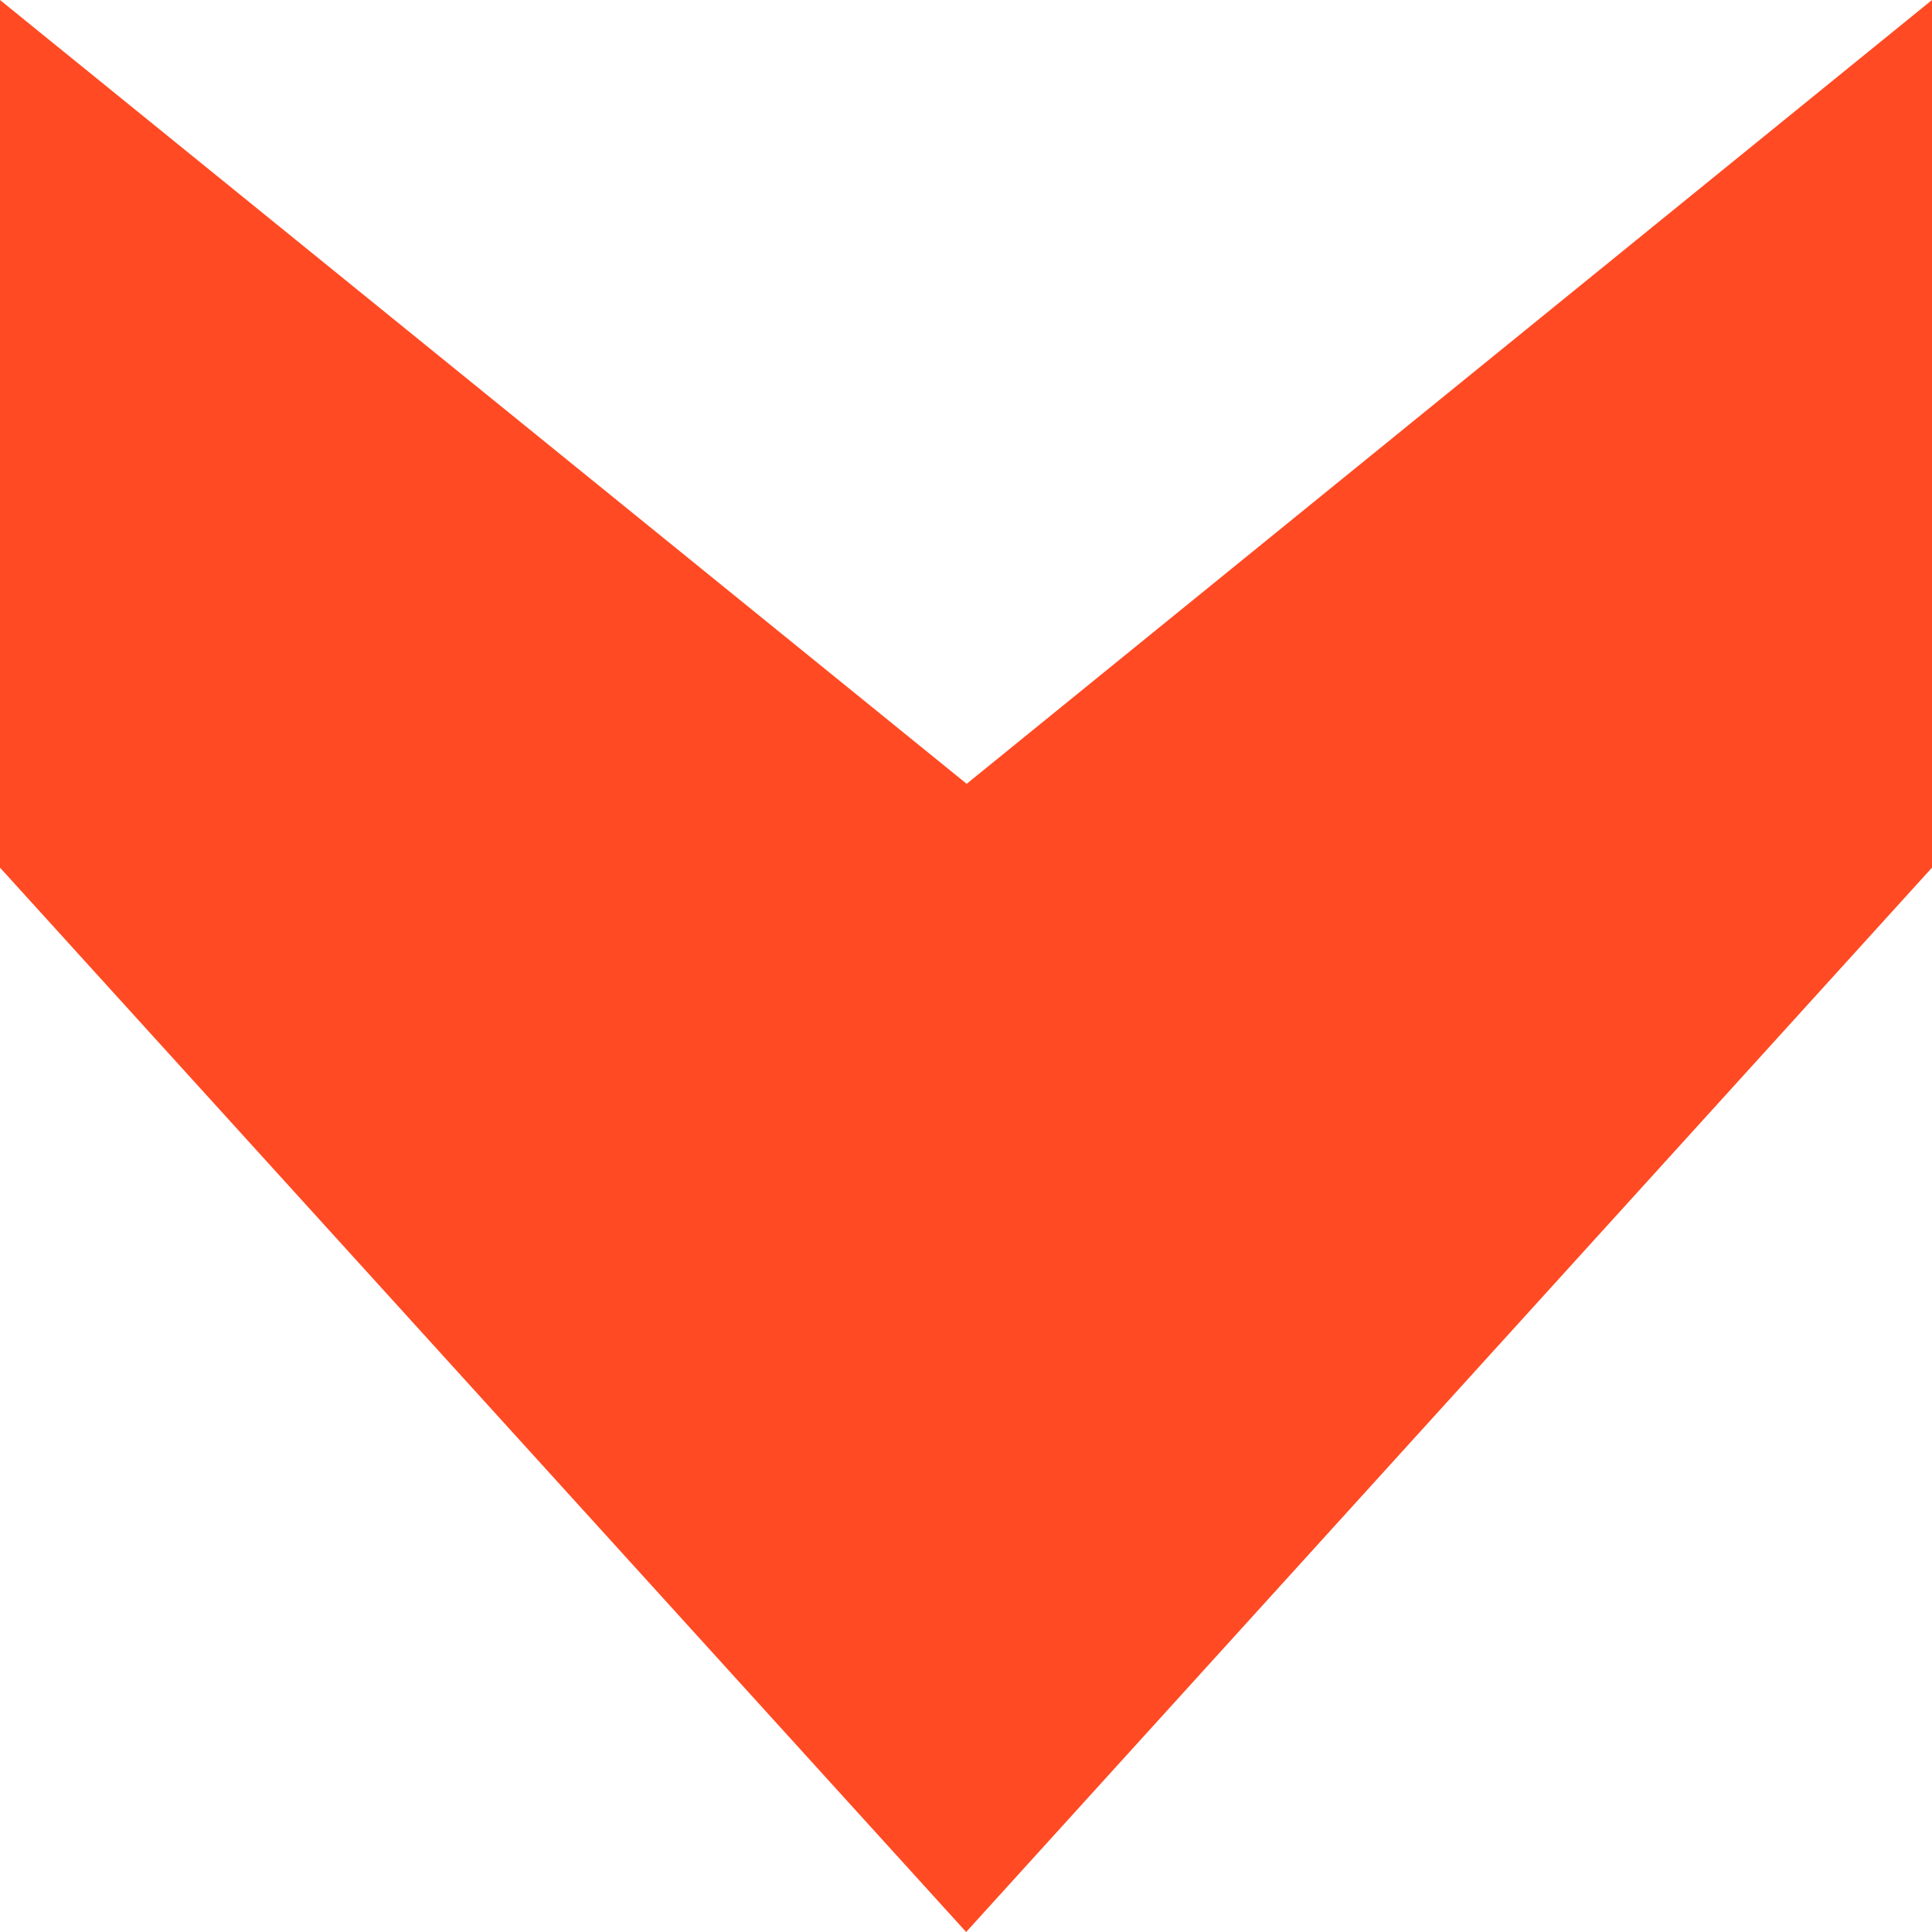 <?xml version="1.0" encoding="UTF-8"?>
<svg width="80px" height="80px" viewBox="0 0 80 80" version="1.1" xmlns="http://www.w3.org/2000/svg" xmlns:xlink="http://www.w3.org/1999/xlink">
    <title>arrow-down</title>
    <g id="arrow-down" stroke="none" stroke-width="1" fill="none" fill-rule="evenodd">
        <polyline id="Fill-3" fill="#FF4A23" transform="translate(40, 40) rotate(-270) translate(-40, -40) " points="-4.26325641e-14 7.10542736e-15 32.456 39.972 -4.26325641e-14 80 35.927 80 80 39.994 35.927 7.10542736e-15 -4.26325641e-14 7.10542736e-15"></polyline>
    </g>
</svg>